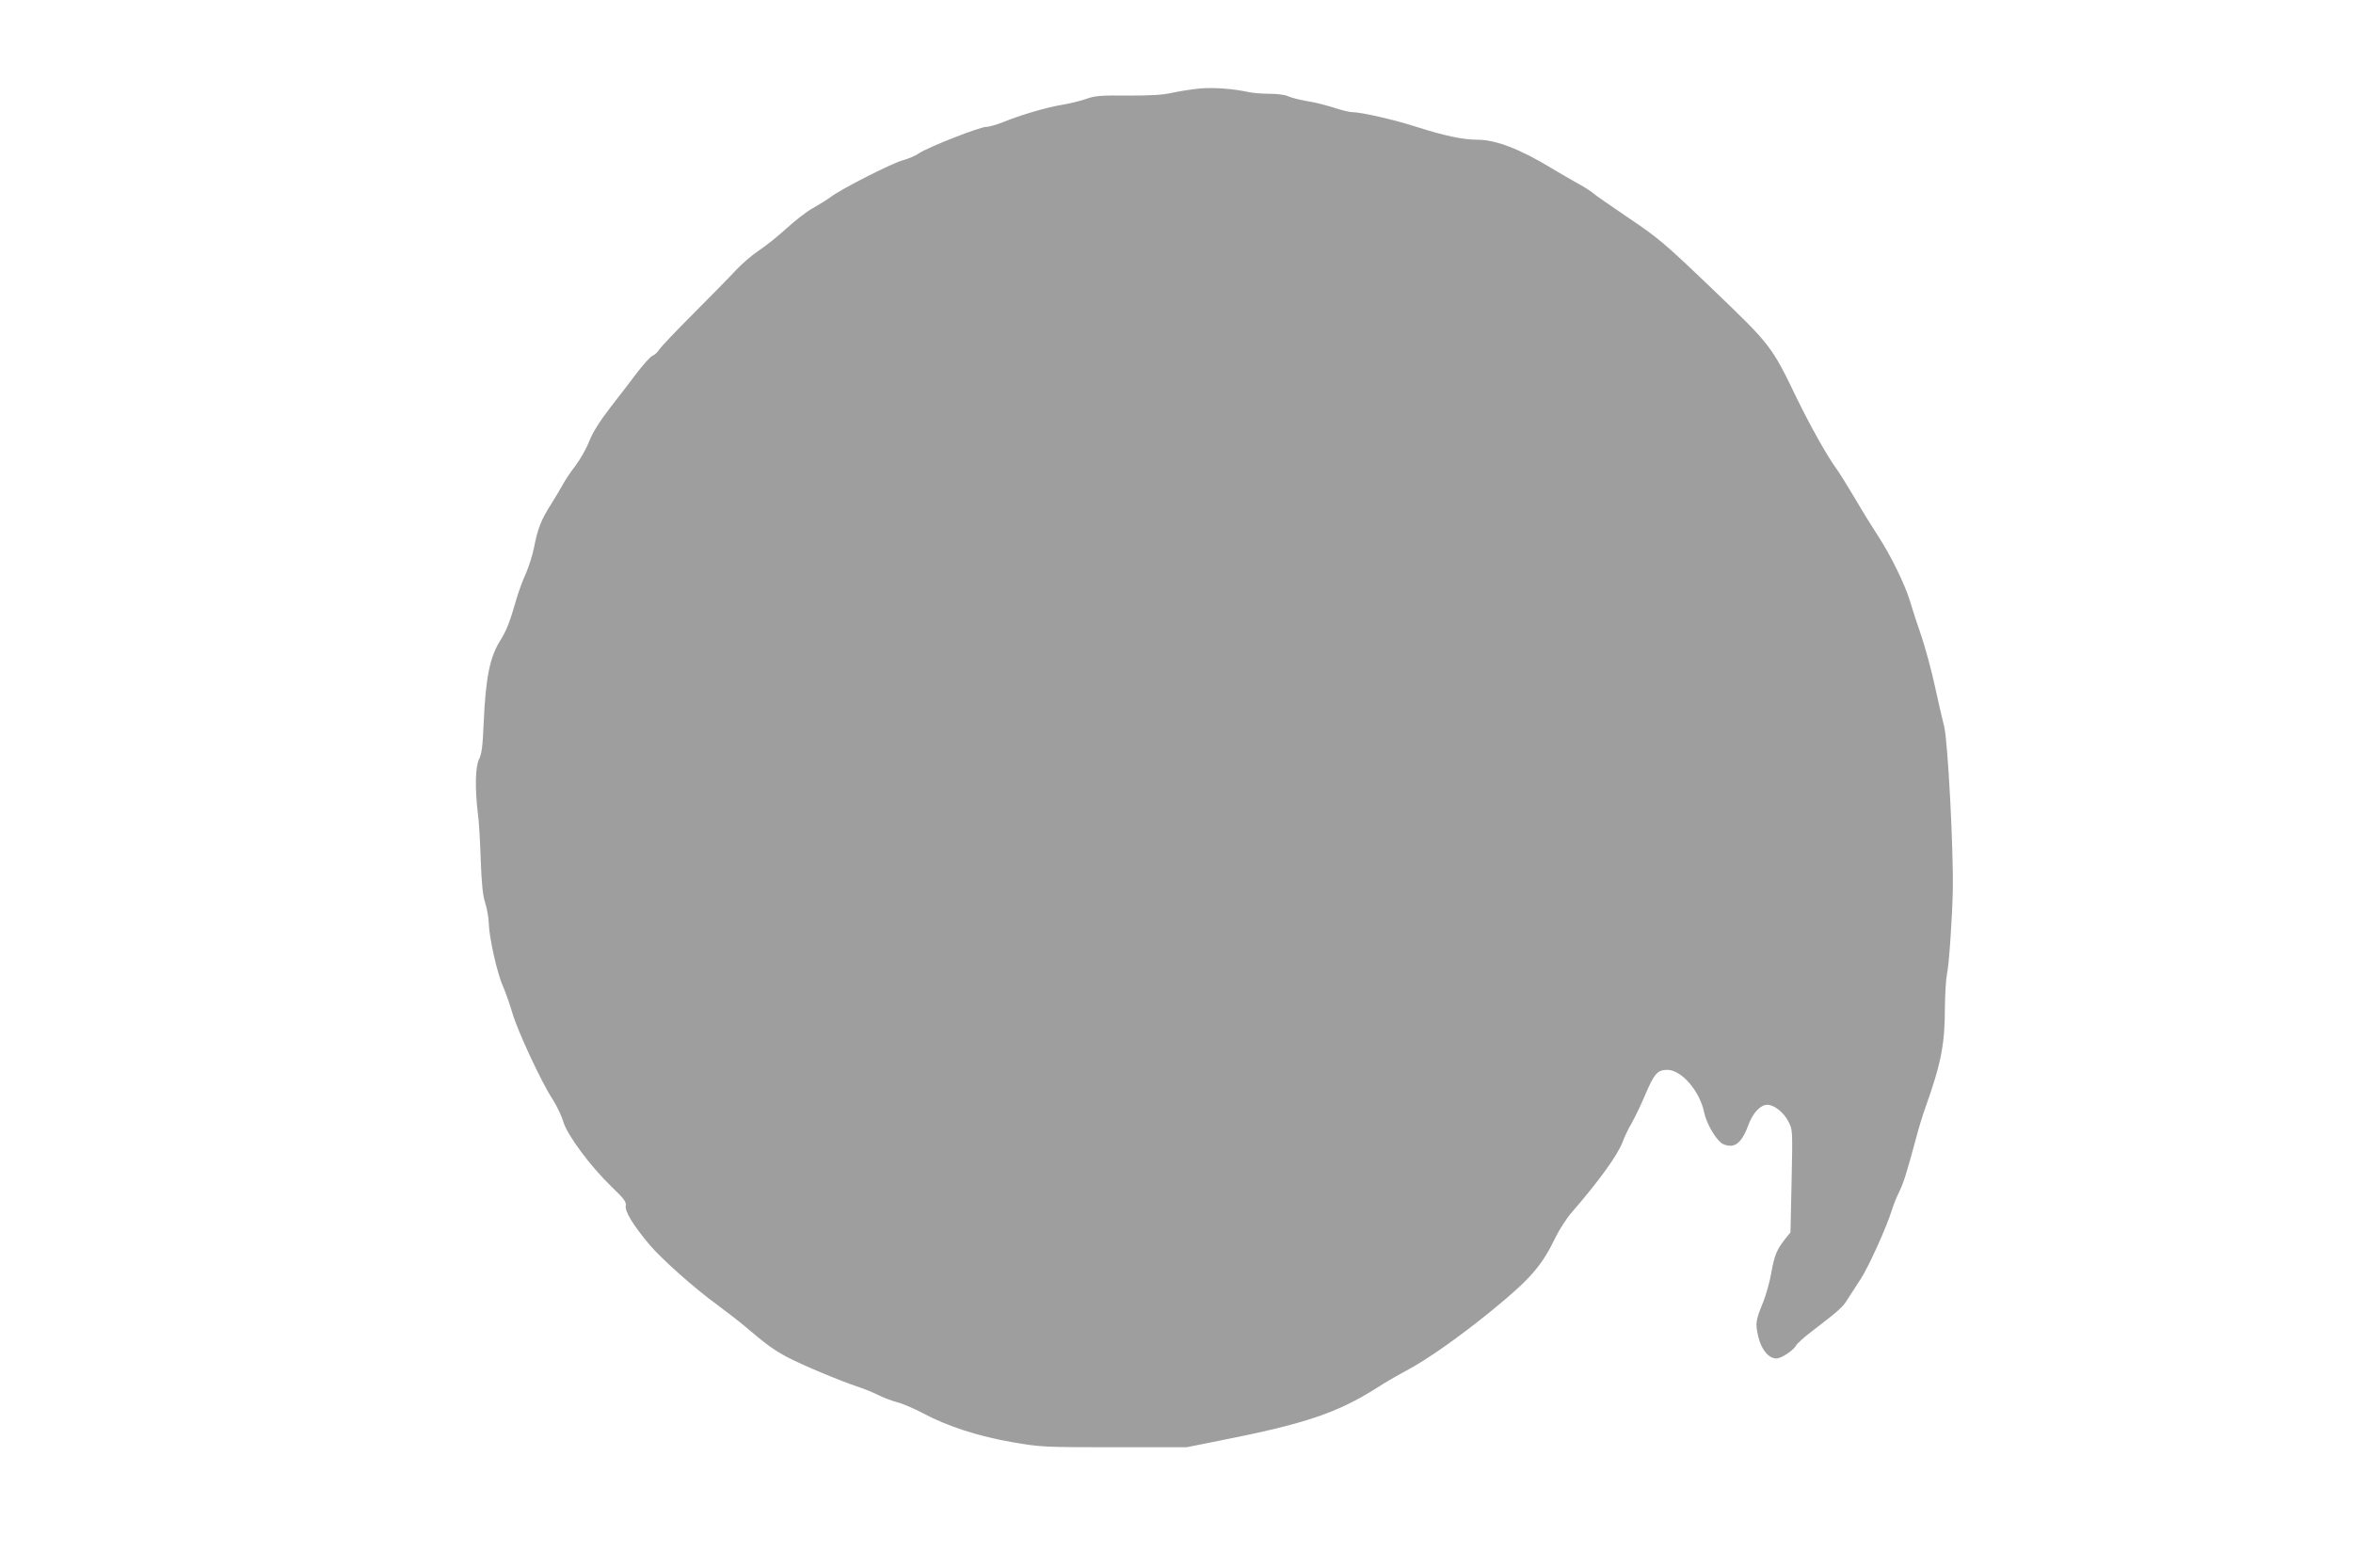 <?xml version="1.0" standalone="no"?>
<!DOCTYPE svg PUBLIC "-//W3C//DTD SVG 20010904//EN"
 "http://www.w3.org/TR/2001/REC-SVG-20010904/DTD/svg10.dtd">
<svg version="1.0" xmlns="http://www.w3.org/2000/svg"
 width="1280pt" height="853pt" viewBox="0 0 1280 853"
 preserveAspectRatio="xMidYMid meet">
<g transform="translate(0,853) scale(0.1,-0.1)"
fill="#9e9e9e" stroke="none">
<path d="M6530 8049 c-41 -4 -109 -14 -150 -23 -56 -13 -119 -16 -245 -16
-147 2 -178 -1 -226 -18 -31 -11 -90 -25 -130 -32 -80 -12 -229 -56 -324 -95
-33 -13 -73 -25 -89 -25 -36 0 -319 -111 -367 -144 -20 -14 -59 -30 -85 -37
-55 -13 -340 -158 -394 -200 -19 -14 -62 -41 -94 -59 -33 -17 -99 -68 -147
-112 -48 -44 -116 -98 -151 -121 -34 -22 -90 -70 -123 -105 -33 -36 -137 -142
-231 -236 -94 -94 -179 -183 -188 -198 -10 -15 -26 -30 -36 -33 -10 -3 -48
-45 -85 -93 -36 -48 -103 -135 -149 -194 -55 -72 -92 -131 -111 -179 -15 -39
-49 -99 -75 -133 -26 -34 -55 -77 -65 -96 -10 -19 -40 -69 -66 -111 -55 -86
-74 -134 -94 -238 -8 -40 -28 -103 -44 -140 -17 -36 -40 -100 -52 -141 -35
-123 -55 -173 -88 -225 -56 -89 -79 -200 -90 -450 -5 -125 -11 -168 -25 -195
-20 -39 -23 -158 -7 -290 6 -41 13 -156 16 -255 5 -133 11 -194 24 -235 10
-30 19 -82 20 -114 2 -78 46 -273 78 -344 14 -31 36 -95 50 -142 28 -97 156
-373 219 -470 23 -36 49 -90 58 -121 20 -72 148 -244 262 -354 70 -67 82 -84
78 -105 -6 -29 41 -106 129 -211 65 -77 244 -237 371 -329 49 -36 115 -87 148
-115 116 -99 154 -126 227 -166 76 -41 293 -132 391 -164 30 -10 80 -30 110
-45 30 -15 76 -32 103 -39 26 -6 89 -33 140 -60 130 -70 304 -126 487 -157
151 -26 166 -27 550 -27 l395 0 185 37 c461 91 635 150 850 286 41 27 112 68
157 92 113 59 296 188 472 332 207 169 270 242 344 397 20 41 60 103 89 136
146 168 247 308 275 381 9 26 31 72 49 102 17 30 51 100 74 155 49 115 67 135
120 135 77 0 177 -115 201 -234 11 -52 53 -129 89 -161 11 -10 34 -18 52 -18
40 0 70 34 99 113 24 66 66 110 103 110 37 0 89 -41 114 -90 24 -45 24 -45 18
-325 l-6 -279 -29 -36 c-44 -55 -59 -90 -75 -182 -8 -48 -28 -119 -44 -160
-42 -102 -44 -118 -27 -190 16 -69 56 -118 98 -118 27 0 92 43 107 70 6 11 43
45 83 75 153 117 173 136 197 176 14 22 47 73 73 113 44 68 143 287 171 381 7
22 24 65 39 95 25 53 37 93 92 295 13 50 35 122 49 160 86 242 106 345 106
545 1 74 6 155 11 180 11 43 29 310 32 455 4 226 -27 813 -47 893 -8 31 -31
129 -50 217 -19 89 -53 212 -74 275 -22 63 -50 149 -62 190 -28 92 -104 248
-174 355 -29 44 -86 136 -126 205 -41 69 -86 141 -100 160 -50 68 -139 227
-214 380 -139 289 -142 292 -459 596 -263 252 -294 278 -457 388 -96 65 -184
126 -195 136 -11 10 -47 33 -80 51 -33 18 -98 56 -145 84 -171 104 -303 155
-404 155 -77 0 -178 21 -331 70 -121 39 -301 80 -350 80 -15 0 -59 11 -98 24
-40 13 -106 30 -147 36 -41 7 -87 19 -102 26 -16 8 -58 14 -102 14 -42 0 -95
4 -118 10 -80 17 -183 25 -258 19z"/>
</g>
</svg>
